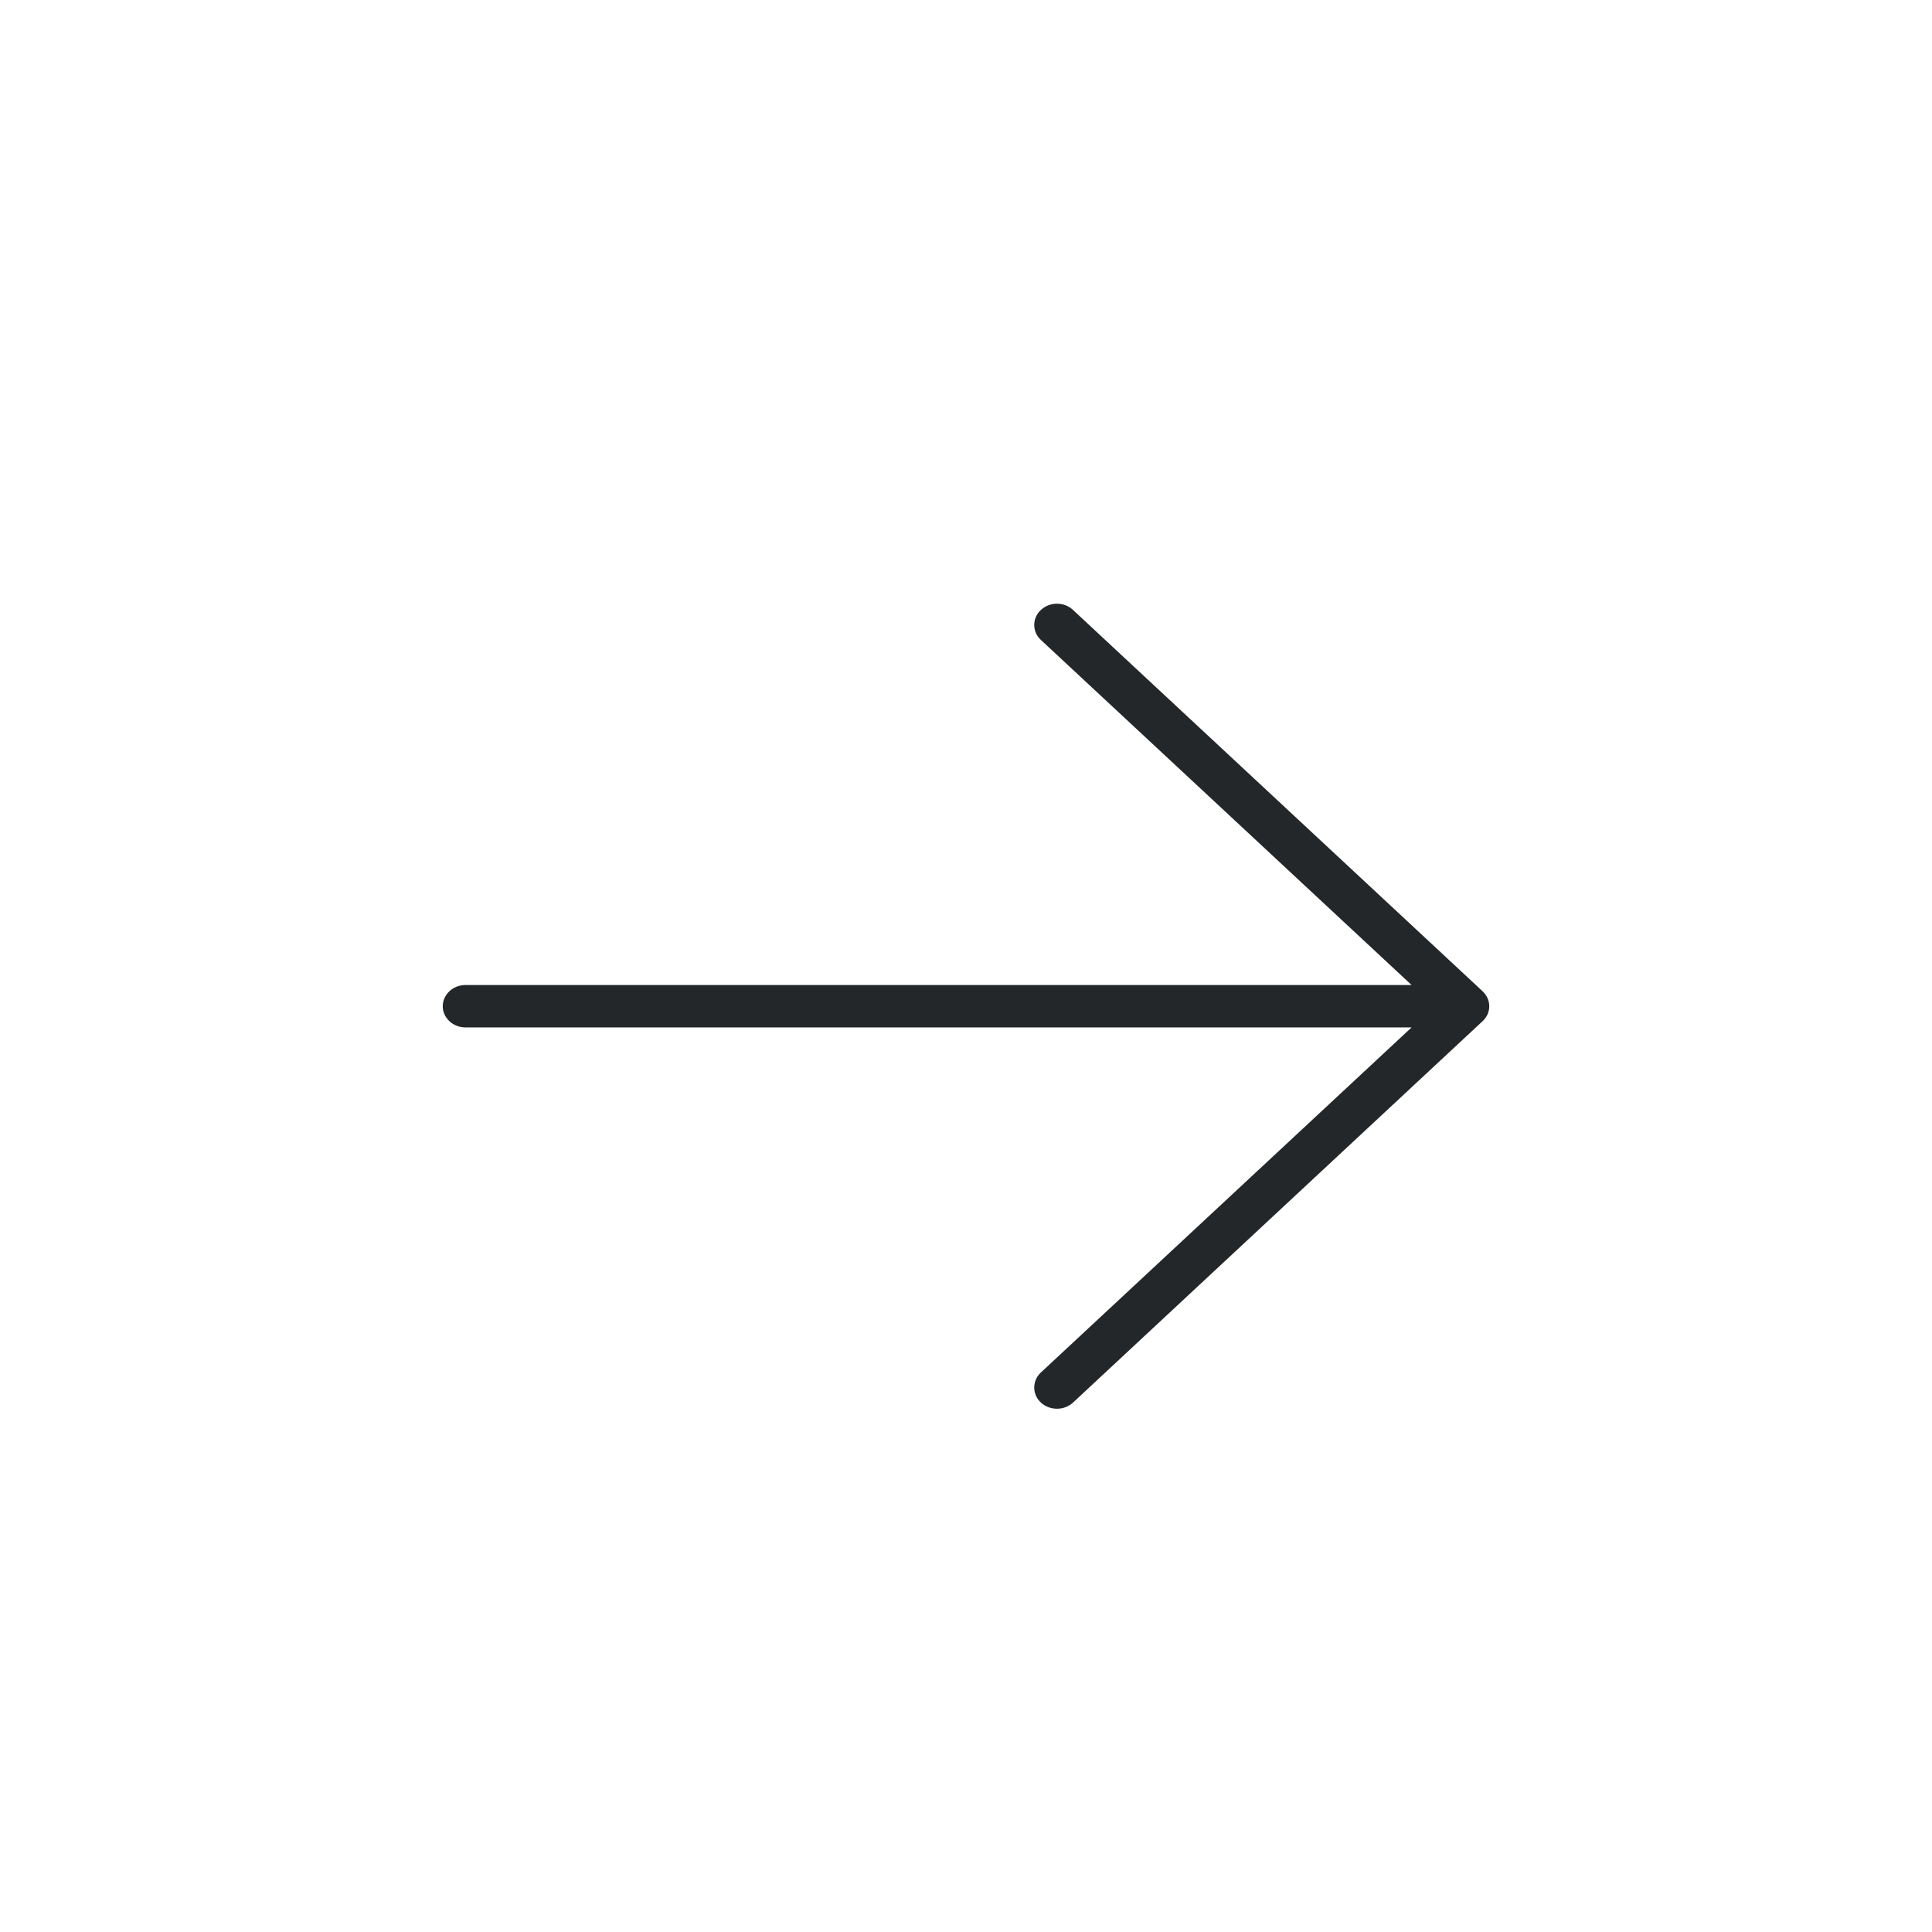 <svg xmlns="http://www.w3.org/2000/svg" width="19" height="19" viewBox="0 0 19 19" fill="none">
    <path d="M10.553 5.999L14.58 9.748C14.601 9.768 14.617 9.791 14.629 9.816C14.64 9.841 14.646 9.868 14.646 9.896C14.646 9.923 14.64 9.95 14.629 9.976C14.617 10.001 14.601 10.024 14.58 10.043L10.553 13.793C10.511 13.832 10.454 13.854 10.395 13.854C10.335 13.854 10.278 13.832 10.236 13.793C10.194 13.754 10.171 13.701 10.171 13.646C10.171 13.59 10.194 13.537 10.236 13.498L13.882 10.104H4.578C4.518 10.104 4.461 10.082 4.42 10.043C4.378 10.004 4.354 9.951 4.354 9.896C4.354 9.841 4.378 9.788 4.42 9.748C4.461 9.709 4.518 9.687 4.578 9.687H13.882L10.236 6.293C10.194 6.254 10.171 6.201 10.171 6.146C10.171 6.091 10.194 6.038 10.236 5.999C10.278 5.959 10.335 5.937 10.395 5.937C10.454 5.937 10.511 5.959 10.553 5.999Z" fill="#24272A"/>
</svg>
